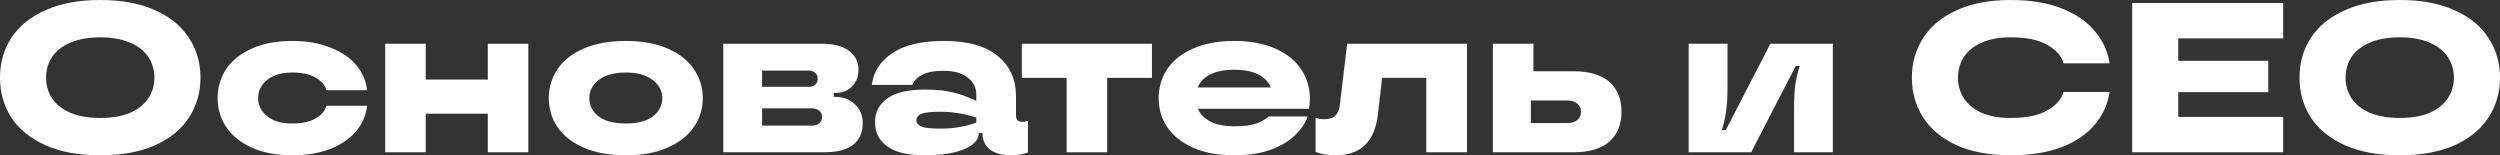 <?xml version="1.0" encoding="UTF-8"?> <svg xmlns="http://www.w3.org/2000/svg" width="563" height="35" viewBox="0 0 563 35" fill="none"><rect x="0" y="0" width="563" height="35" fill="#333333" stroke="none"/> <path d="M22.575 34.968C17.74 34.968 13.625 34.215 10.231 32.71C6.837 31.173 4.275 29.092 2.546 26.466C0.849 23.808 0 20.814 0 17.484C0 14.153 0.849 11.175 2.546 8.55C4.275 5.892 6.837 3.811 10.231 2.306C13.625 0.769 17.74 0 22.575 0C27.41 0 31.525 0.769 34.919 2.306C38.314 3.811 40.859 5.892 42.557 8.55C44.286 11.175 45.15 14.153 45.15 17.484C45.15 20.814 44.286 23.808 42.557 26.466C40.859 29.092 38.314 31.173 34.919 32.71C31.525 34.215 27.41 34.968 22.575 34.968ZM22.575 26.562C25.233 26.562 27.474 26.178 29.3 25.409C31.125 24.609 32.486 23.52 33.383 22.143C34.311 20.766 34.775 19.213 34.775 17.484C34.775 15.755 34.311 14.202 33.383 12.825C32.486 11.448 31.125 10.375 29.3 9.606C27.474 8.806 25.233 8.406 22.575 8.406C19.917 8.406 17.676 8.806 15.851 9.606C14.025 10.375 12.649 11.448 11.72 12.825C10.823 14.202 10.375 15.755 10.375 17.484C10.375 19.213 10.823 20.766 11.72 22.143C12.649 23.52 14.025 24.609 15.851 25.409C17.676 26.178 19.917 26.562 22.575 26.562Z" fill="white"></path> <path d="M65.817 34.968C62.263 34.968 59.221 34.391 56.691 33.238C54.162 32.086 52.24 30.532 50.927 28.579C49.647 26.626 49.006 24.465 49.006 22.095C49.006 19.693 49.647 17.516 50.927 15.562C52.24 13.609 54.162 12.072 56.691 10.951C59.221 9.799 62.263 9.222 65.817 9.222C69.02 9.222 71.838 9.703 74.271 10.663C76.737 11.592 78.69 12.889 80.131 14.554C81.572 16.219 82.421 18.14 82.677 20.318H73.503C73.214 19.197 72.414 18.252 71.101 17.484C69.82 16.715 68.059 16.331 65.817 16.331C63.416 16.331 61.526 16.891 60.15 18.012C58.805 19.101 58.132 20.462 58.132 22.095C58.132 23.696 58.805 25.057 60.15 26.178C61.526 27.266 63.416 27.811 65.817 27.811C68.059 27.811 69.82 27.427 71.101 26.658C72.414 25.889 73.214 24.945 73.503 23.824H82.677C82.421 26.002 81.572 27.939 80.131 29.636C78.69 31.301 76.737 32.614 74.271 33.575C71.838 34.503 69.02 34.968 65.817 34.968Z" fill="white"></path> <path d="M109.852 17.916V9.847H118.978V34.295H109.852V25.601H95.874V34.295H86.748V9.847H95.874V17.916H109.852Z" fill="white"></path> <path d="M140.927 34.968C137.213 34.968 134.043 34.391 131.417 33.238C128.823 32.086 126.87 30.549 125.557 28.627C124.244 26.674 123.588 24.497 123.588 22.095C123.588 19.693 124.244 17.516 125.557 15.562C126.87 13.609 128.823 12.072 131.417 10.951C134.043 9.799 137.213 9.222 140.927 9.222C144.642 9.222 147.796 9.799 150.39 10.951C152.983 12.072 154.937 13.609 156.25 15.562C157.594 17.516 158.267 19.693 158.267 22.095C158.267 24.497 157.594 26.674 156.25 28.627C154.937 30.549 152.967 32.086 150.342 33.238C147.748 34.391 144.61 34.968 140.927 34.968ZM140.927 27.811C143.585 27.811 145.618 27.282 147.027 26.226C148.436 25.137 149.141 23.76 149.141 22.095C149.141 20.462 148.42 19.101 146.979 18.012C145.57 16.891 143.553 16.331 140.927 16.331C138.301 16.331 136.268 16.891 134.827 18.012C133.418 19.101 132.714 20.462 132.714 22.095C132.714 23.76 133.418 25.137 134.827 26.226C136.236 27.282 138.269 27.811 140.927 27.811Z" fill="white"></path> <path d="M187.95 21.807C189.84 21.807 191.361 22.367 192.514 23.488C193.698 24.576 194.291 25.985 194.291 27.715C194.291 29.796 193.586 31.413 192.177 32.566C190.768 33.719 188.575 34.295 185.597 34.295H162.878V9.847H185.021C187.774 9.847 189.84 10.391 191.217 11.48C192.626 12.536 193.33 13.945 193.33 15.707C193.33 17.276 192.834 18.541 191.841 19.501C190.88 20.462 189.616 20.942 188.047 20.942H187.758V21.807H187.95ZM171.619 15.899V19.549H182.091C182.731 19.549 183.227 19.389 183.58 19.069C183.964 18.717 184.156 18.268 184.156 17.724C184.156 17.18 183.964 16.747 183.58 16.427C183.227 16.075 182.731 15.899 182.091 15.899H171.619ZM182.811 28.291C183.548 28.291 184.108 28.115 184.492 27.763C184.908 27.41 185.117 26.93 185.117 26.322C185.117 25.745 184.908 25.281 184.492 24.929C184.108 24.576 183.548 24.4 182.811 24.4H171.619V28.291H182.811Z" fill="white"></path> <path d="M208.291 34.968C204.448 34.968 201.614 34.295 199.789 32.95C197.964 31.605 197.051 29.796 197.051 27.523C197.051 25.281 197.964 23.504 199.789 22.191C201.614 20.846 204.448 20.174 208.291 20.174C210.916 20.174 213.062 20.398 214.727 20.846C216.424 21.262 218.137 21.887 219.866 22.719V21.326C219.866 19.757 219.226 18.476 217.945 17.484C216.696 16.459 214.871 15.947 212.469 15.947C210.388 15.947 208.787 16.251 207.666 16.859C206.546 17.436 205.809 18.188 205.457 19.117H196.331C196.683 16.203 198.204 13.833 200.894 12.008C203.584 10.151 207.474 9.222 212.566 9.222C217.913 9.222 221.948 10.343 224.67 12.585C227.424 14.826 228.8 17.852 228.8 21.663V25.841C228.8 26.418 228.913 26.834 229.137 27.09C229.393 27.314 229.777 27.427 230.289 27.427C230.738 27.427 231.138 27.362 231.49 27.234V34.343C230.305 34.759 229.057 34.968 227.744 34.968C225.63 34.968 224.013 34.519 222.893 33.623C221.804 32.726 221.259 31.541 221.259 30.068V29.972H220.395V30.116C220.395 30.917 219.979 31.685 219.146 32.422C218.313 33.158 216.985 33.767 215.159 34.247C213.366 34.727 211.077 34.968 208.291 34.968ZM211.797 28.963C214.711 28.963 217.401 28.515 219.866 27.619V26.466C217.209 25.601 214.519 25.169 211.797 25.169C209.684 25.169 208.243 25.329 207.474 25.649C206.738 25.97 206.369 26.45 206.369 27.09C206.369 27.699 206.738 28.163 207.474 28.483C208.243 28.803 209.684 28.963 211.797 28.963Z" fill="white"></path> <path d="M249.334 34.295H240.208V17.532H230.121V9.847H259.421V17.532H249.334V34.295Z" fill="white"></path> <path d="M294.985 22.191C294.985 22.927 294.921 23.696 294.793 24.497H269.768C270.28 25.713 271.225 26.674 272.602 27.378C273.979 28.083 275.772 28.435 277.981 28.435C280.159 28.435 281.808 28.227 282.929 27.811C284.082 27.394 285.01 26.866 285.715 26.226H294.505C294.024 27.603 293.144 28.948 291.863 30.26C290.582 31.573 288.773 32.694 286.435 33.623C284.098 34.519 281.232 34.968 277.837 34.968C274.251 34.968 271.177 34.391 268.615 33.238C266.085 32.086 264.164 30.549 262.851 28.627C261.57 26.674 260.93 24.497 260.93 22.095C260.93 19.693 261.57 17.516 262.851 15.562C264.164 13.609 266.101 12.072 268.663 10.951C271.225 9.799 274.315 9.222 277.933 9.222C281.552 9.222 284.642 9.799 287.204 10.951C289.765 12.072 291.703 13.625 293.016 15.611C294.328 17.564 294.985 19.757 294.985 22.191ZM277.933 15.707C275.724 15.707 273.931 16.059 272.554 16.763C271.177 17.468 270.232 18.444 269.72 19.693H286.195C285.683 18.444 284.738 17.468 283.361 16.763C281.984 16.059 280.175 15.707 277.933 15.707Z" fill="white"></path> <path d="M300.786 34.968C298.928 34.968 297.423 34.711 296.271 34.199V26.514C296.847 26.738 297.487 26.85 298.192 26.85C299.345 26.85 300.193 26.578 300.738 26.034C301.282 25.457 301.618 24.625 301.746 23.536L303.379 9.847H330.373V34.295H321.199V17.532H311.257L310.296 25.793C309.591 31.91 306.421 34.968 300.786 34.968Z" fill="white"></path> <path d="M354.306 16.043C357.892 16.043 360.598 16.843 362.423 18.444C364.248 20.046 365.161 22.287 365.161 25.169C365.161 28.051 364.248 30.292 362.423 31.893C360.598 33.495 357.892 34.295 354.306 34.295H336.197V9.847H345.324V16.043H354.306ZM352.865 27.715C353.889 27.715 354.674 27.491 355.218 27.042C355.763 26.562 356.035 25.938 356.035 25.169C356.035 24.4 355.763 23.792 355.218 23.344C354.674 22.863 353.889 22.623 352.865 22.623H344.747V27.715H352.865Z" fill="white"></path> <path d="M380.29 34.295V9.847H389.031V19.789C389.031 21.935 388.919 23.728 388.695 25.169C388.503 26.578 388.183 27.955 387.735 29.3H388.647L398.686 9.847H412.759V34.295H404.018V24.352C404.018 22.207 404.114 20.43 404.306 19.021C404.53 17.58 404.866 16.187 405.314 14.842H404.402L394.363 34.295H380.29Z" fill="white"></path> <path d="M452.794 34.968C448.055 34.968 444.004 34.215 440.642 32.71C437.312 31.173 434.798 29.092 433.101 26.466C431.404 23.808 430.555 20.814 430.555 17.484C430.555 14.153 431.404 11.175 433.101 8.55C434.798 5.892 437.312 3.811 440.642 2.306C444.004 0.769 448.055 0 452.794 0C457.245 0 461.056 0.624 464.226 1.873C467.428 3.122 469.926 4.819 471.719 6.965C473.544 9.11 474.665 11.544 475.081 14.266H464.706C464.29 12.665 463.089 11.288 461.104 10.135C459.151 8.982 456.381 8.406 452.794 8.406C450.233 8.406 448.055 8.806 446.262 9.606C444.501 10.375 443.172 11.448 442.275 12.825C441.379 14.202 440.93 15.755 440.93 17.484C440.93 19.213 441.379 20.766 442.275 22.143C443.172 23.52 444.501 24.609 446.262 25.409C448.055 26.178 450.233 26.562 452.794 26.562C456.381 26.562 459.151 25.985 461.104 24.833C463.089 23.68 464.29 22.303 464.706 20.702H475.081C474.665 23.456 473.56 25.905 471.767 28.051C469.974 30.196 467.476 31.893 464.274 33.142C461.072 34.359 457.245 34.968 452.794 34.968Z" fill="white"></path> <path d="M514.173 0.672V8.646H490.541V13.689H510.811V20.75H490.541V26.322H514.173V34.295H480.166V0.672H514.173Z" fill="white"></path> <path d="M540.424 34.968C535.588 34.968 531.474 34.215 528.079 32.71C524.685 31.173 522.123 29.092 520.394 26.466C518.697 23.808 517.849 20.814 517.849 17.484C517.849 14.153 518.697 11.175 520.394 8.55C522.123 5.892 524.685 3.811 528.079 2.306C531.474 0.769 535.588 0 540.424 0C545.259 0 549.374 0.769 552.768 2.306C556.162 3.811 558.708 5.892 560.405 8.55C562.134 11.175 562.999 14.153 562.999 17.484C562.999 20.814 562.134 23.808 560.405 26.466C558.708 29.092 556.162 31.173 552.768 32.71C549.374 34.215 545.259 34.968 540.424 34.968ZM540.424 26.562C543.082 26.562 545.323 26.178 547.148 25.409C548.973 24.609 550.334 23.52 551.231 22.143C552.16 20.766 552.624 19.213 552.624 17.484C552.624 15.755 552.16 14.202 551.231 12.825C550.334 11.448 548.973 10.375 547.148 9.606C545.323 8.806 543.082 8.406 540.424 8.406C537.766 8.406 535.524 8.806 533.699 9.606C531.874 10.375 530.497 11.448 529.568 12.825C528.672 14.202 528.224 15.755 528.224 17.484C528.224 19.213 528.672 20.766 529.568 22.143C530.497 23.52 531.874 24.609 533.699 25.409C535.524 26.178 537.766 26.562 540.424 26.562Z" fill="white"></path> </svg> 